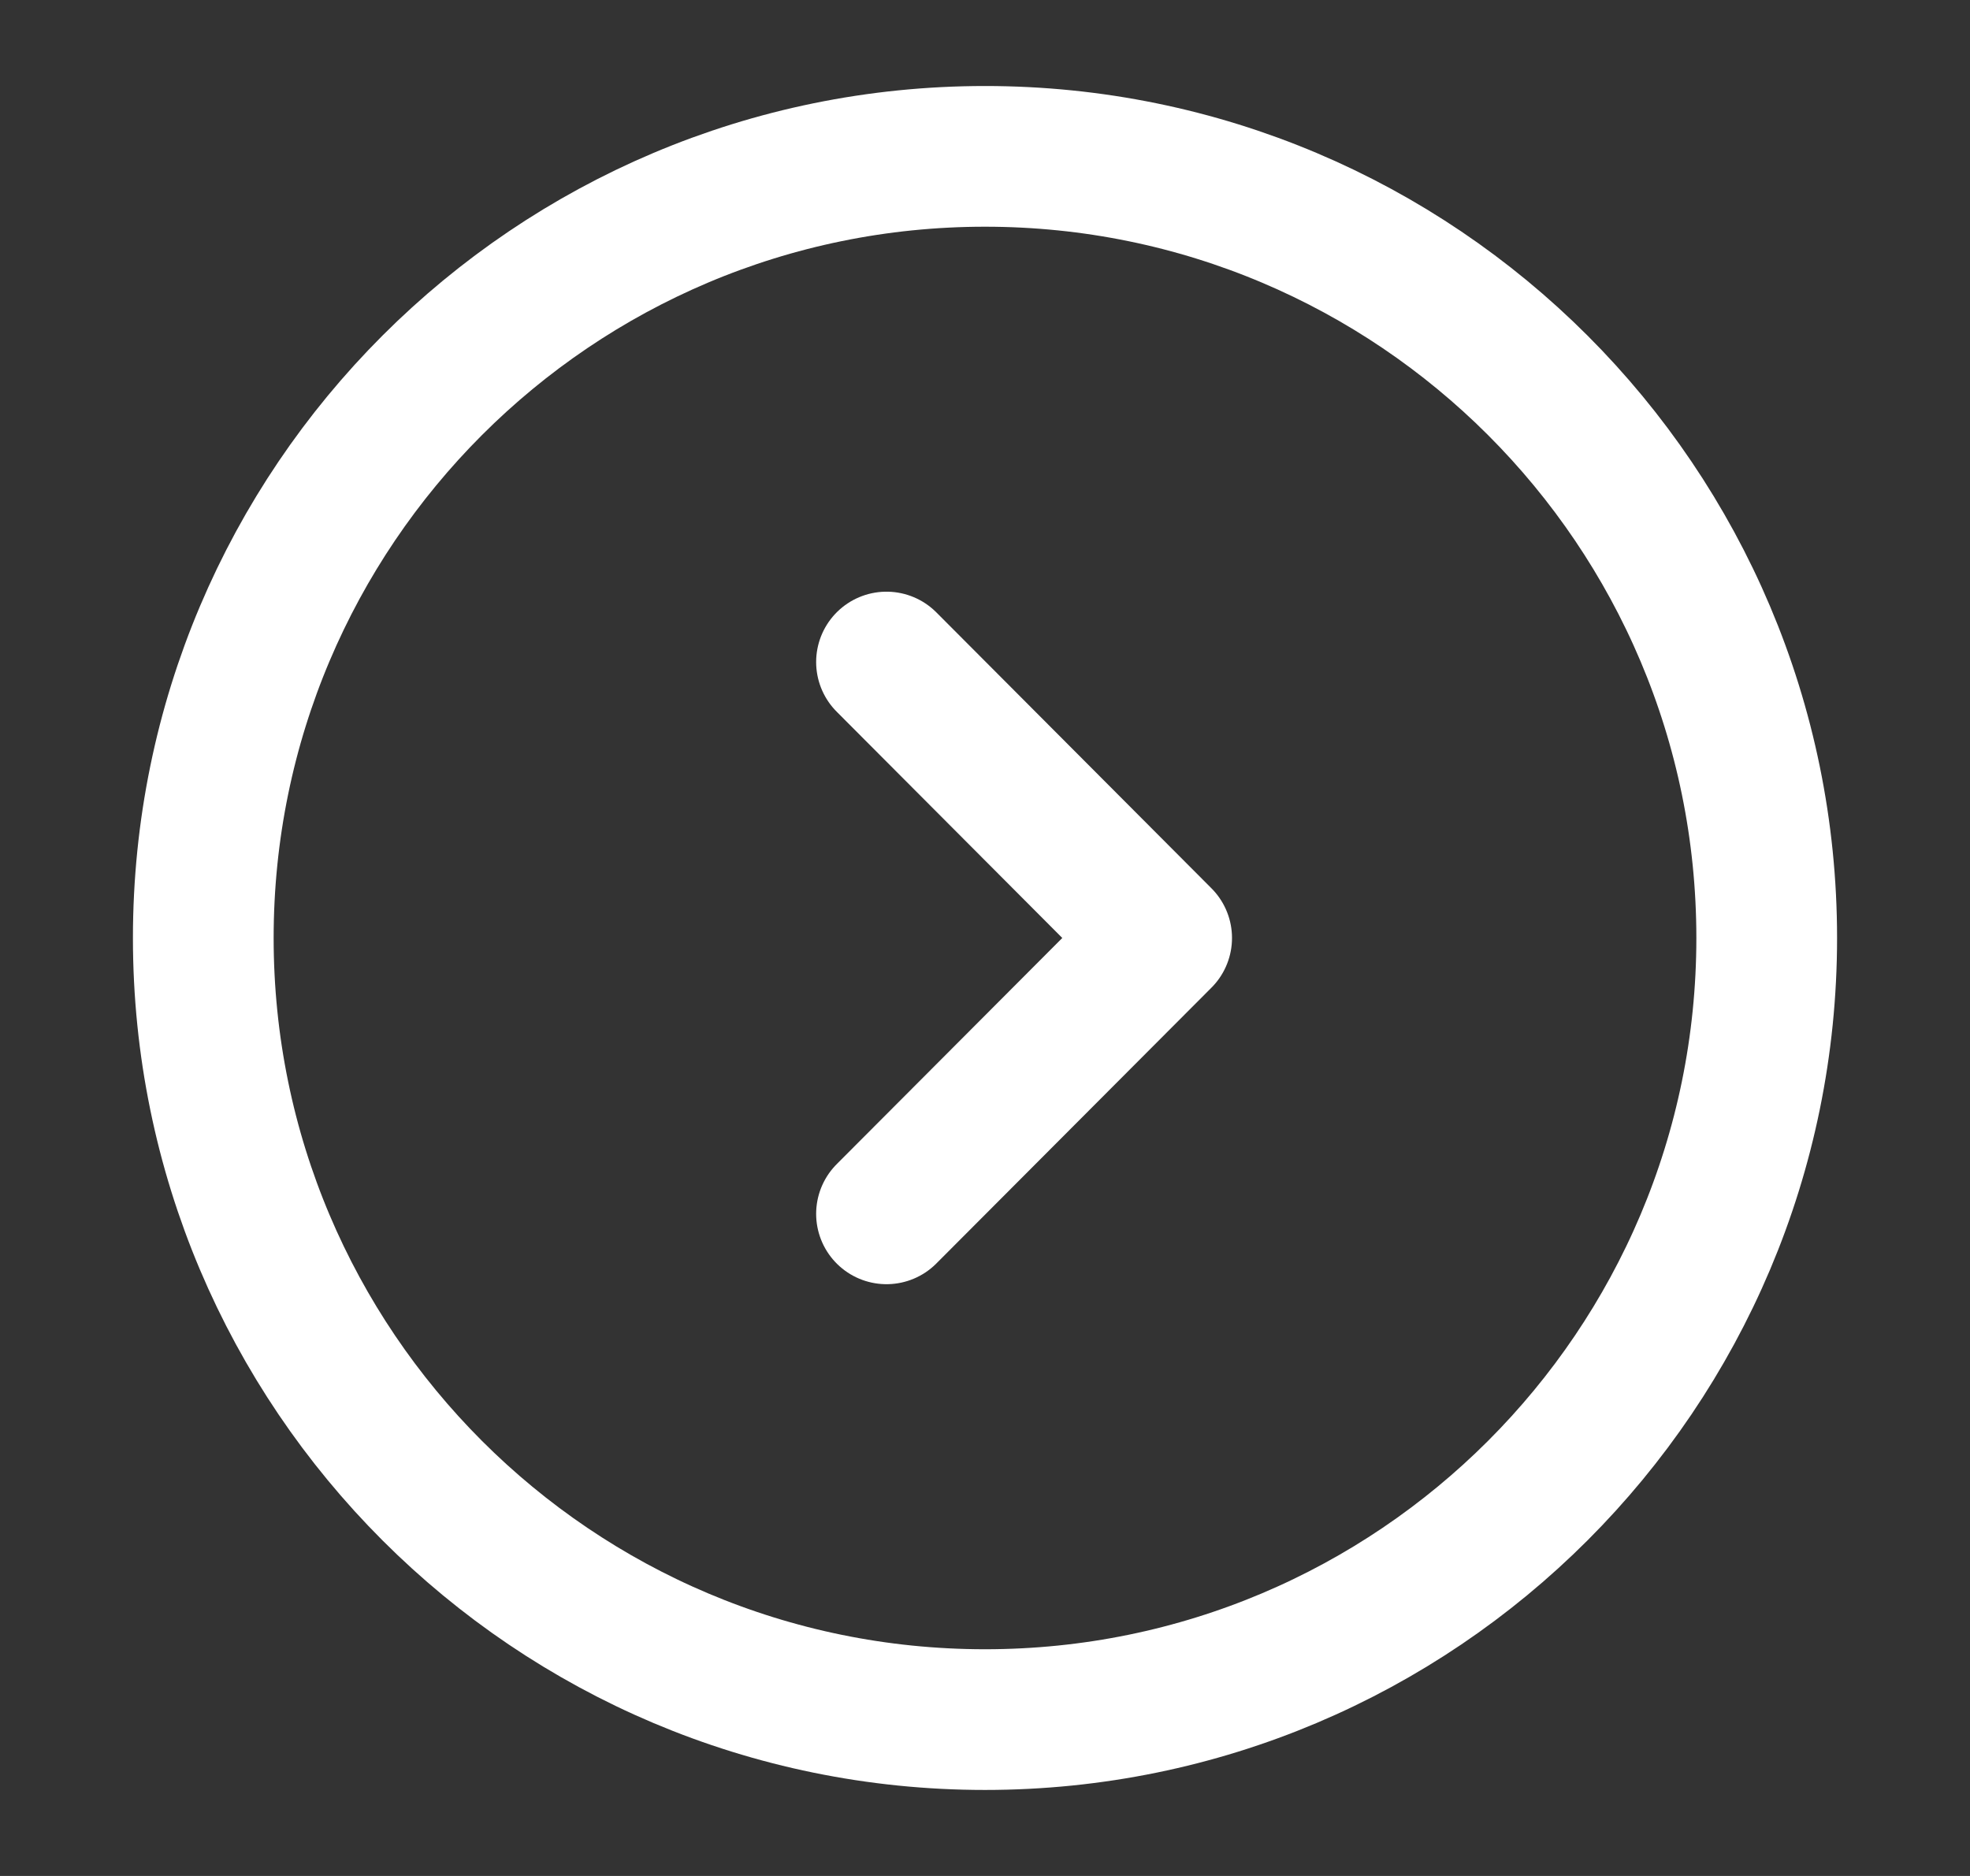 <svg width="21" height="20" viewBox="0 0 21 20" fill="none" xmlns="http://www.w3.org/2000/svg">
<rect x="0" y="0" width="21" height="20" fill="#333333" stroke="none"/>
<path d="M10.5 18.333C15.102 18.333 18.833 14.602 18.833 10C18.833 5.398 15.102 1.667 10.5 1.667C5.898 1.667 2.167 5.398 2.167 10C2.167 14.602 5.898 18.333 10.5 18.333Z" stroke="white" stroke-width="1.5" stroke-miterlimit="10" stroke-linecap="round" stroke-linejoin="round"/>
<path d="M9.45 12.941L12.383 10L9.45 7.058" stroke="white" stroke-width="1.5" stroke-linecap="round" stroke-linejoin="round"/>
</svg>
